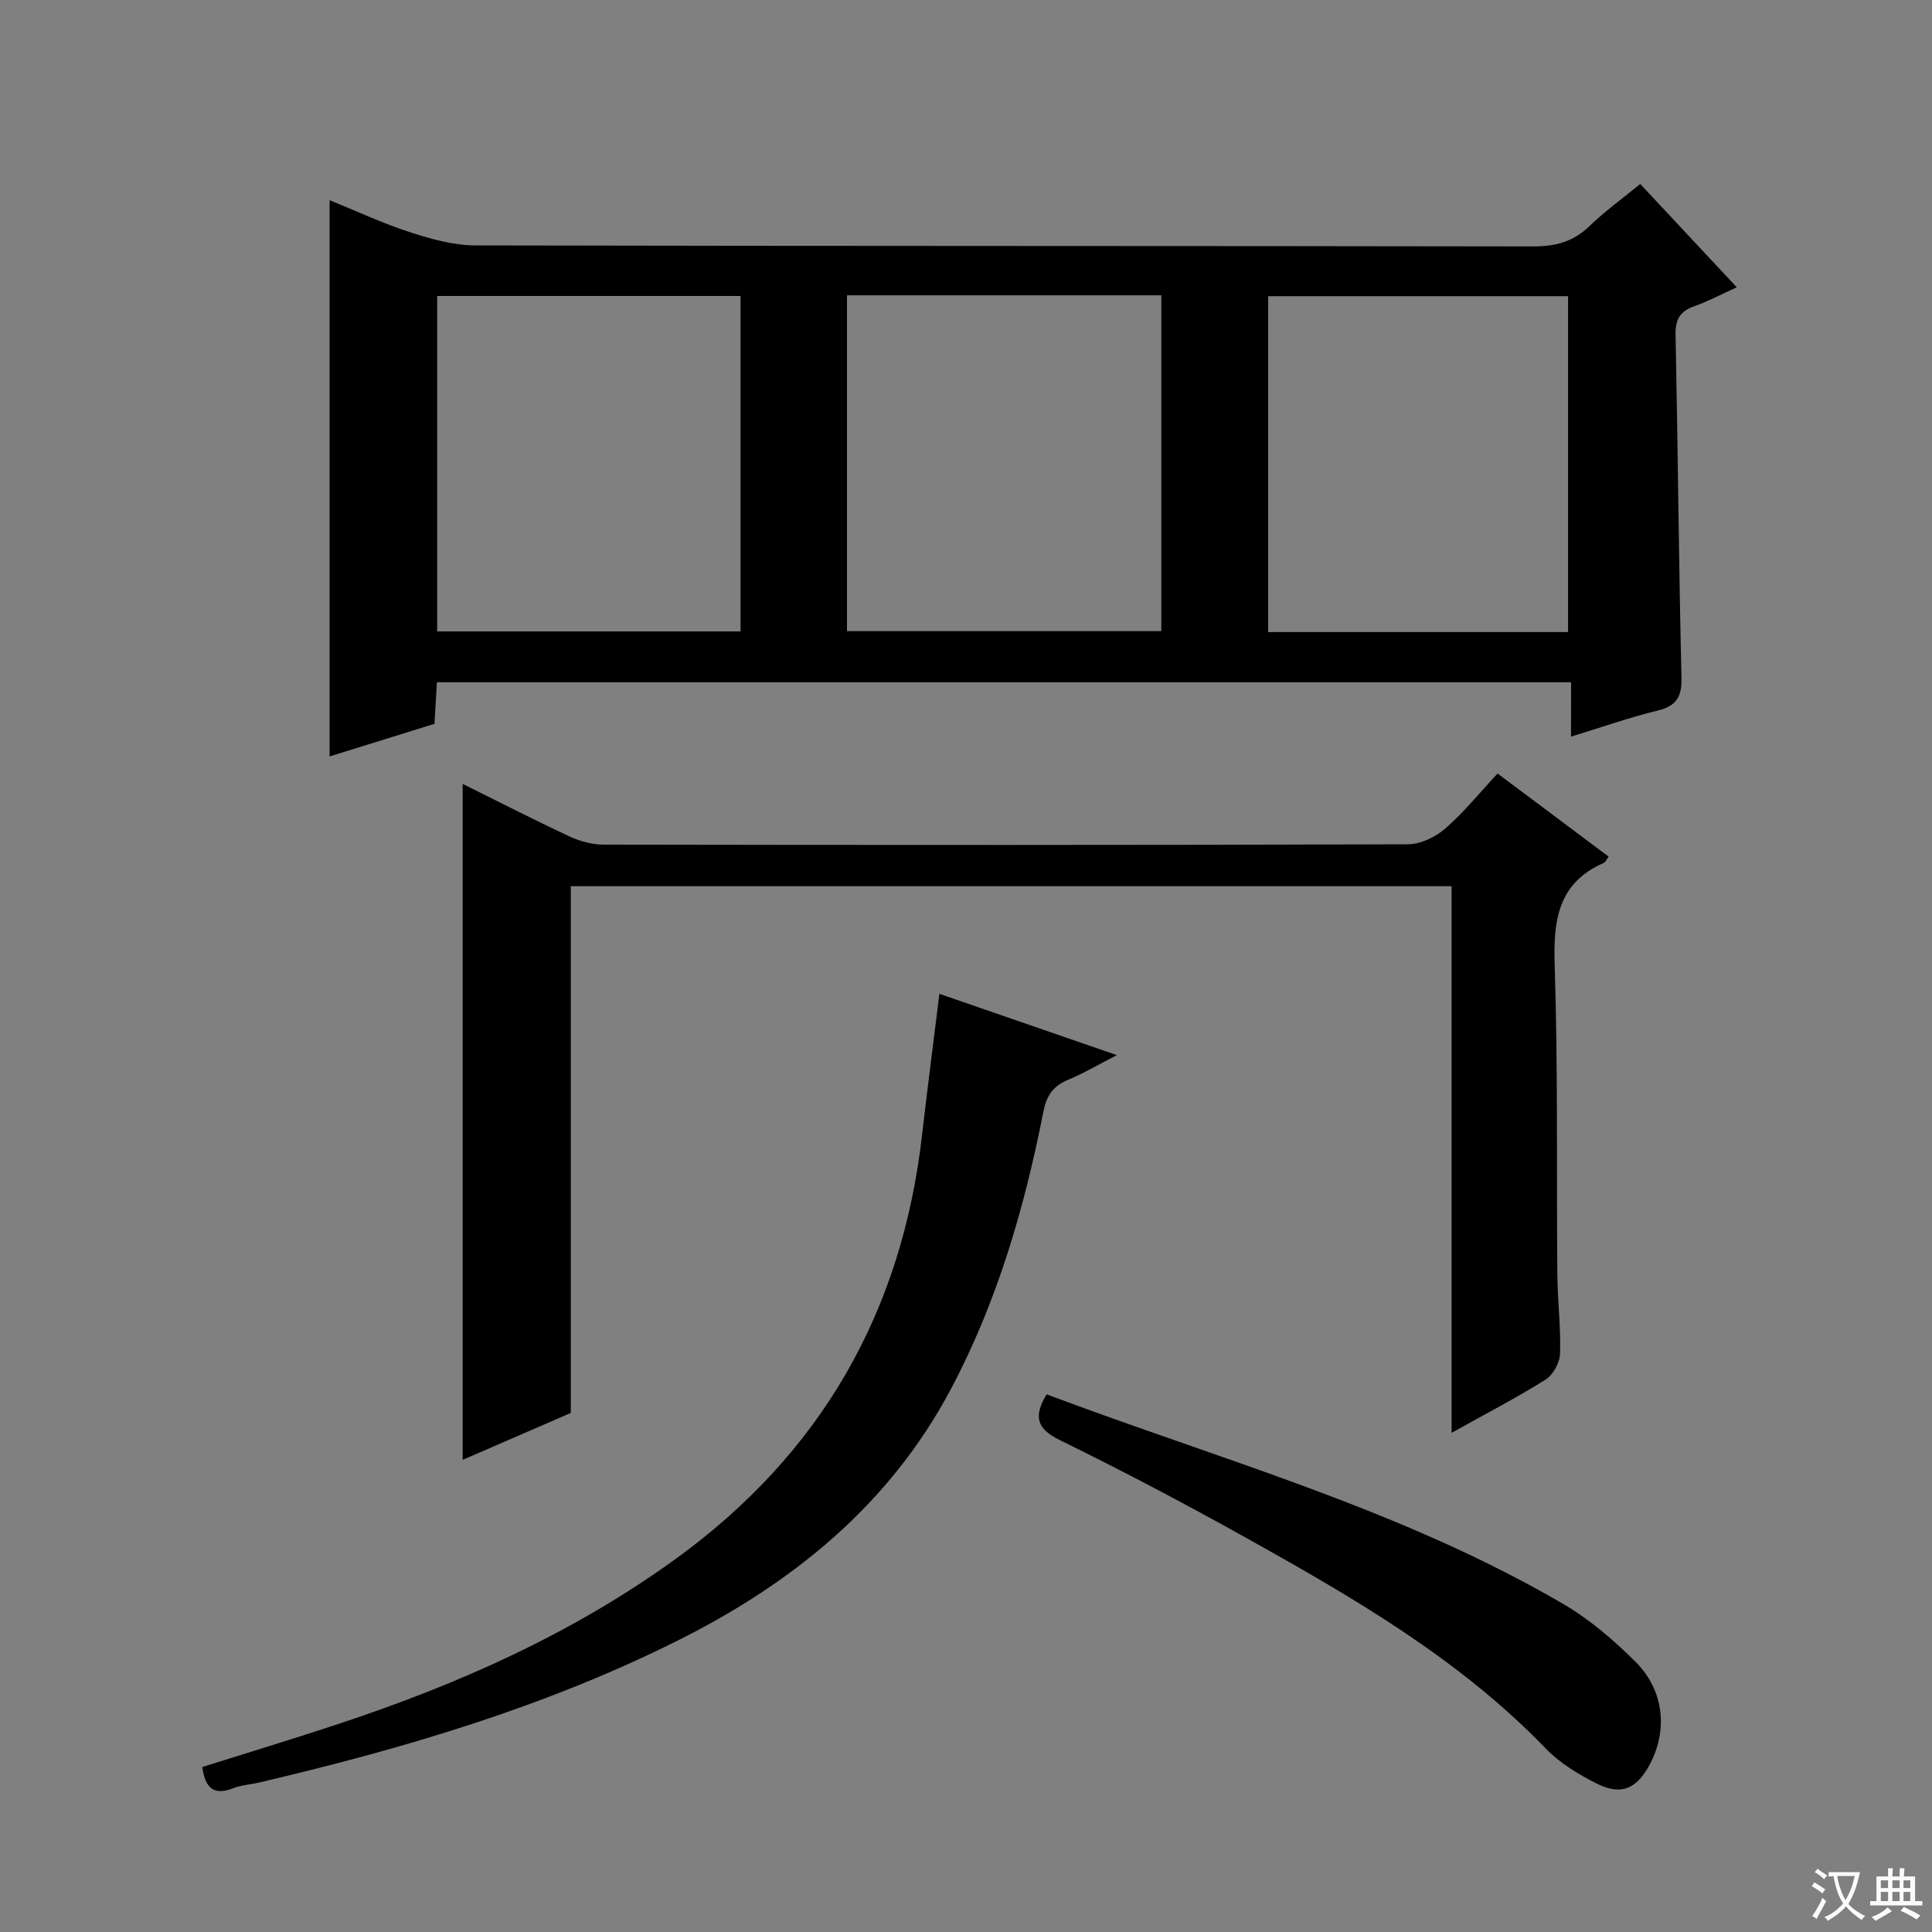 <svg enable-background="new 0 0 400 400" viewBox="0 0 400 400" xmlns="http://www.w3.org/2000/svg"><rect x="0" y="0" width="400" height="400" fill="#808080" stroke="none"/><path d="m377.9 391.2c-.2.3-.4.5-.6.8-.7-.6-1.4-1-2.2-1.5.2-.3.4-.5.5-.8.6.4 1.4.8 2.3 1.5zm-1.8 6.1c-.2-.2-.5-.4-.9-.6.4-.6.8-1.2 1.2-1.9s.7-1.3.9-1.9c.3.3.5.5.8.7-.7 1.3-1.4 2.6-2 3.7zm2.2-9c-.3.3-.5.5-.6.8-.6-.6-1.3-1.1-2-1.5.3-.3.5-.5.6-.7.6.5 1.3.9 2 1.4zm.3.2v-.9h2 4.5c-.3 1.3-.6 2.5-1 3.6s-.9 2.1-1.4 3c.4.5 1 1 1.6 1.4s1.2.8 1.9 1.1c-.3.2-.5.4-.8.8-.4-.3-1-.7-1.6-1.2s-1.2-1.1-1.6-1.6c-.5.6-1.1 1.1-1.7 1.6s-1.4.9-2.1 1.4c-.1-.3-.3-.5-.7-.8.6-.2 1.2-.5 1.9-1s1.4-1.1 2-1.8c-.5-.8-.9-1.6-1.2-2.5s-.6-2-.8-3.2c-.4.1-.7.1-1 .1zm2.5 2.7c.3 1 .7 1.7 1 2.2.3-.5.6-1.1 1-2s.6-1.9.9-3h-3.2-.4c.1.9.3 1.8.7 2.8z" fill="#fafbfa"/><path d="m396.5 388.5v1.5 3.6h1.5v.9c-.4 0-1 0-1.7 0h-7.9c-.5 0-.9 0-1.2 0v-.9h1.3v-3.5c0-.7 0-1.2 0-1.6h2.4c0-.8 0-1.4 0-1.7h1c0 .3-.1.8-.1 1.7h1.5c0-.8 0-1.4 0-1.7h1c0 .3-.1.9-.1 1.7zm-8.2 9.2c-.2-.3-.5-.5-.8-.8.8-.3 1.4-.6 1.9-.9s1-.7 1.4-1.1c.3.3.6.5.9.8-1.6 1-2.8 1.6-3.4 2zm2.6-6.8v-1.6h-1.5v1.6zm0 2.7v-1.9h-1.5v1.9zm2.4-2.7v-1.6h-1.5v1.6zm0 2.7v-1.9h-1.5v1.9zm.2 2 .7-.8c.4.2.9.5 1.6.8s1.3.7 1.8 1c-.3.3-.5.5-.8.8-.4-.3-1.5-1-3.3-1.8zm2-4.7v-1.6h-1.4v1.6zm0 2.7v-1.9h-1.4v1.9z" fill="#fafbfa"/><g fill="#010000"><path d="m325.28 141.25c-78.84 0-156.6 0-234.82 0-.16 2.74-.32 5.33-.51 8.61-7.07 2.2-14.36 4.46-21.71 6.75 0-38.61 0-76.48 0-115.16 5.61 2.27 11.09 4.83 16.8 6.68 4.32 1.4 8.94 2.67 13.43 2.68 72.97.16 145.94.08 218.91.21 4.62.01 8.31-.94 11.67-4.18 3.21-3.1 6.87-5.74 10.54-8.75 6.6 7.06 13.05 13.96 19.99 21.39-3.25 1.47-5.96 2.92-8.82 3.93-2.96 1.04-3.91 2.75-3.85 5.92.48 23.63.66 47.27 1.22 70.9.1 4.06-1.02 5.94-4.98 6.9-5.78 1.41-11.42 3.4-17.89 5.38.02-3.91.02-7.39.02-11.26zm-149.92-80.11v69.53h65.08c0-23.36 0-46.39 0-69.53-21.84 0-43.29 0-65.08 0zm-22.04.14c-21.15 0-41.9 0-62.81 0v69.45h62.81c0-23.18 0-46.09 0-69.45zm171.33 69.58c0-23.52 0-46.55 0-69.54-20.91 0-41.47 0-62.09 0v69.54z"/><path d="m310.06 160.15c8.08 6.05 15.51 11.6 22.99 17.2-.41.55-.61 1.13-1 1.3-9.51 4.17-10.47 11.89-10.17 21.21.69 21.31.37 42.65.55 63.98.05 5.48.74 10.97.56 16.43-.06 1.86-1.44 4.38-3 5.36-6 3.77-12.32 7.04-19.45 11.02 0-38.33 0-75.7 0-113.17-61.11 0-121.52 0-182.36 0v109.05c-7.66 3.33-14.95 6.49-22.39 9.72 0-46.74 0-93.17 0-139.95 7.13 3.53 14.56 7.34 22.13 10.88 2.16 1.01 4.71 1.69 7.08 1.69 55.5.09 110.99.12 166.49-.07 2.6-.01 5.68-1.47 7.7-3.23 3.87-3.36 7.14-7.42 10.87-11.42z"/><path d="m194.49 205.76c12.11 4.18 24.14 8.34 36.73 12.69-3.67 1.89-6.8 3.75-10.13 5.13-3.09 1.29-4.42 3.3-5.07 6.59-3.92 19.92-9.56 39.33-19.12 57.37-12.74 24.04-32.86 40.28-56.71 52.18-27.49 13.72-56.77 22.36-86.58 29.34-1.77.42-3.66.51-5.33 1.17-4.08 1.61-5.81-.09-6.4-4.39 9.45-2.98 18.91-5.84 28.29-8.95 24.7-8.18 48.22-18.61 69.52-33.99 30.27-21.87 47.06-51.2 51.23-88.08 1.1-9.53 2.34-19.06 3.57-29.06z"/><path d="m216.69 288.68c36 13.54 73.32 23.78 106.85 43.34 5.52 3.22 10.57 7.53 15.11 12.07 6.02 6.02 6.69 14.46 2.72 21.58-2.64 4.73-5.8 6.09-10.72 3.63-3.81-1.91-7.68-4.24-10.6-7.27-17.94-18.6-39.97-31.32-62.2-43.72-12.62-7.04-25.43-13.78-38.4-20.14-4.85-2.37-5.5-4.91-2.76-9.49z"/></g></svg>